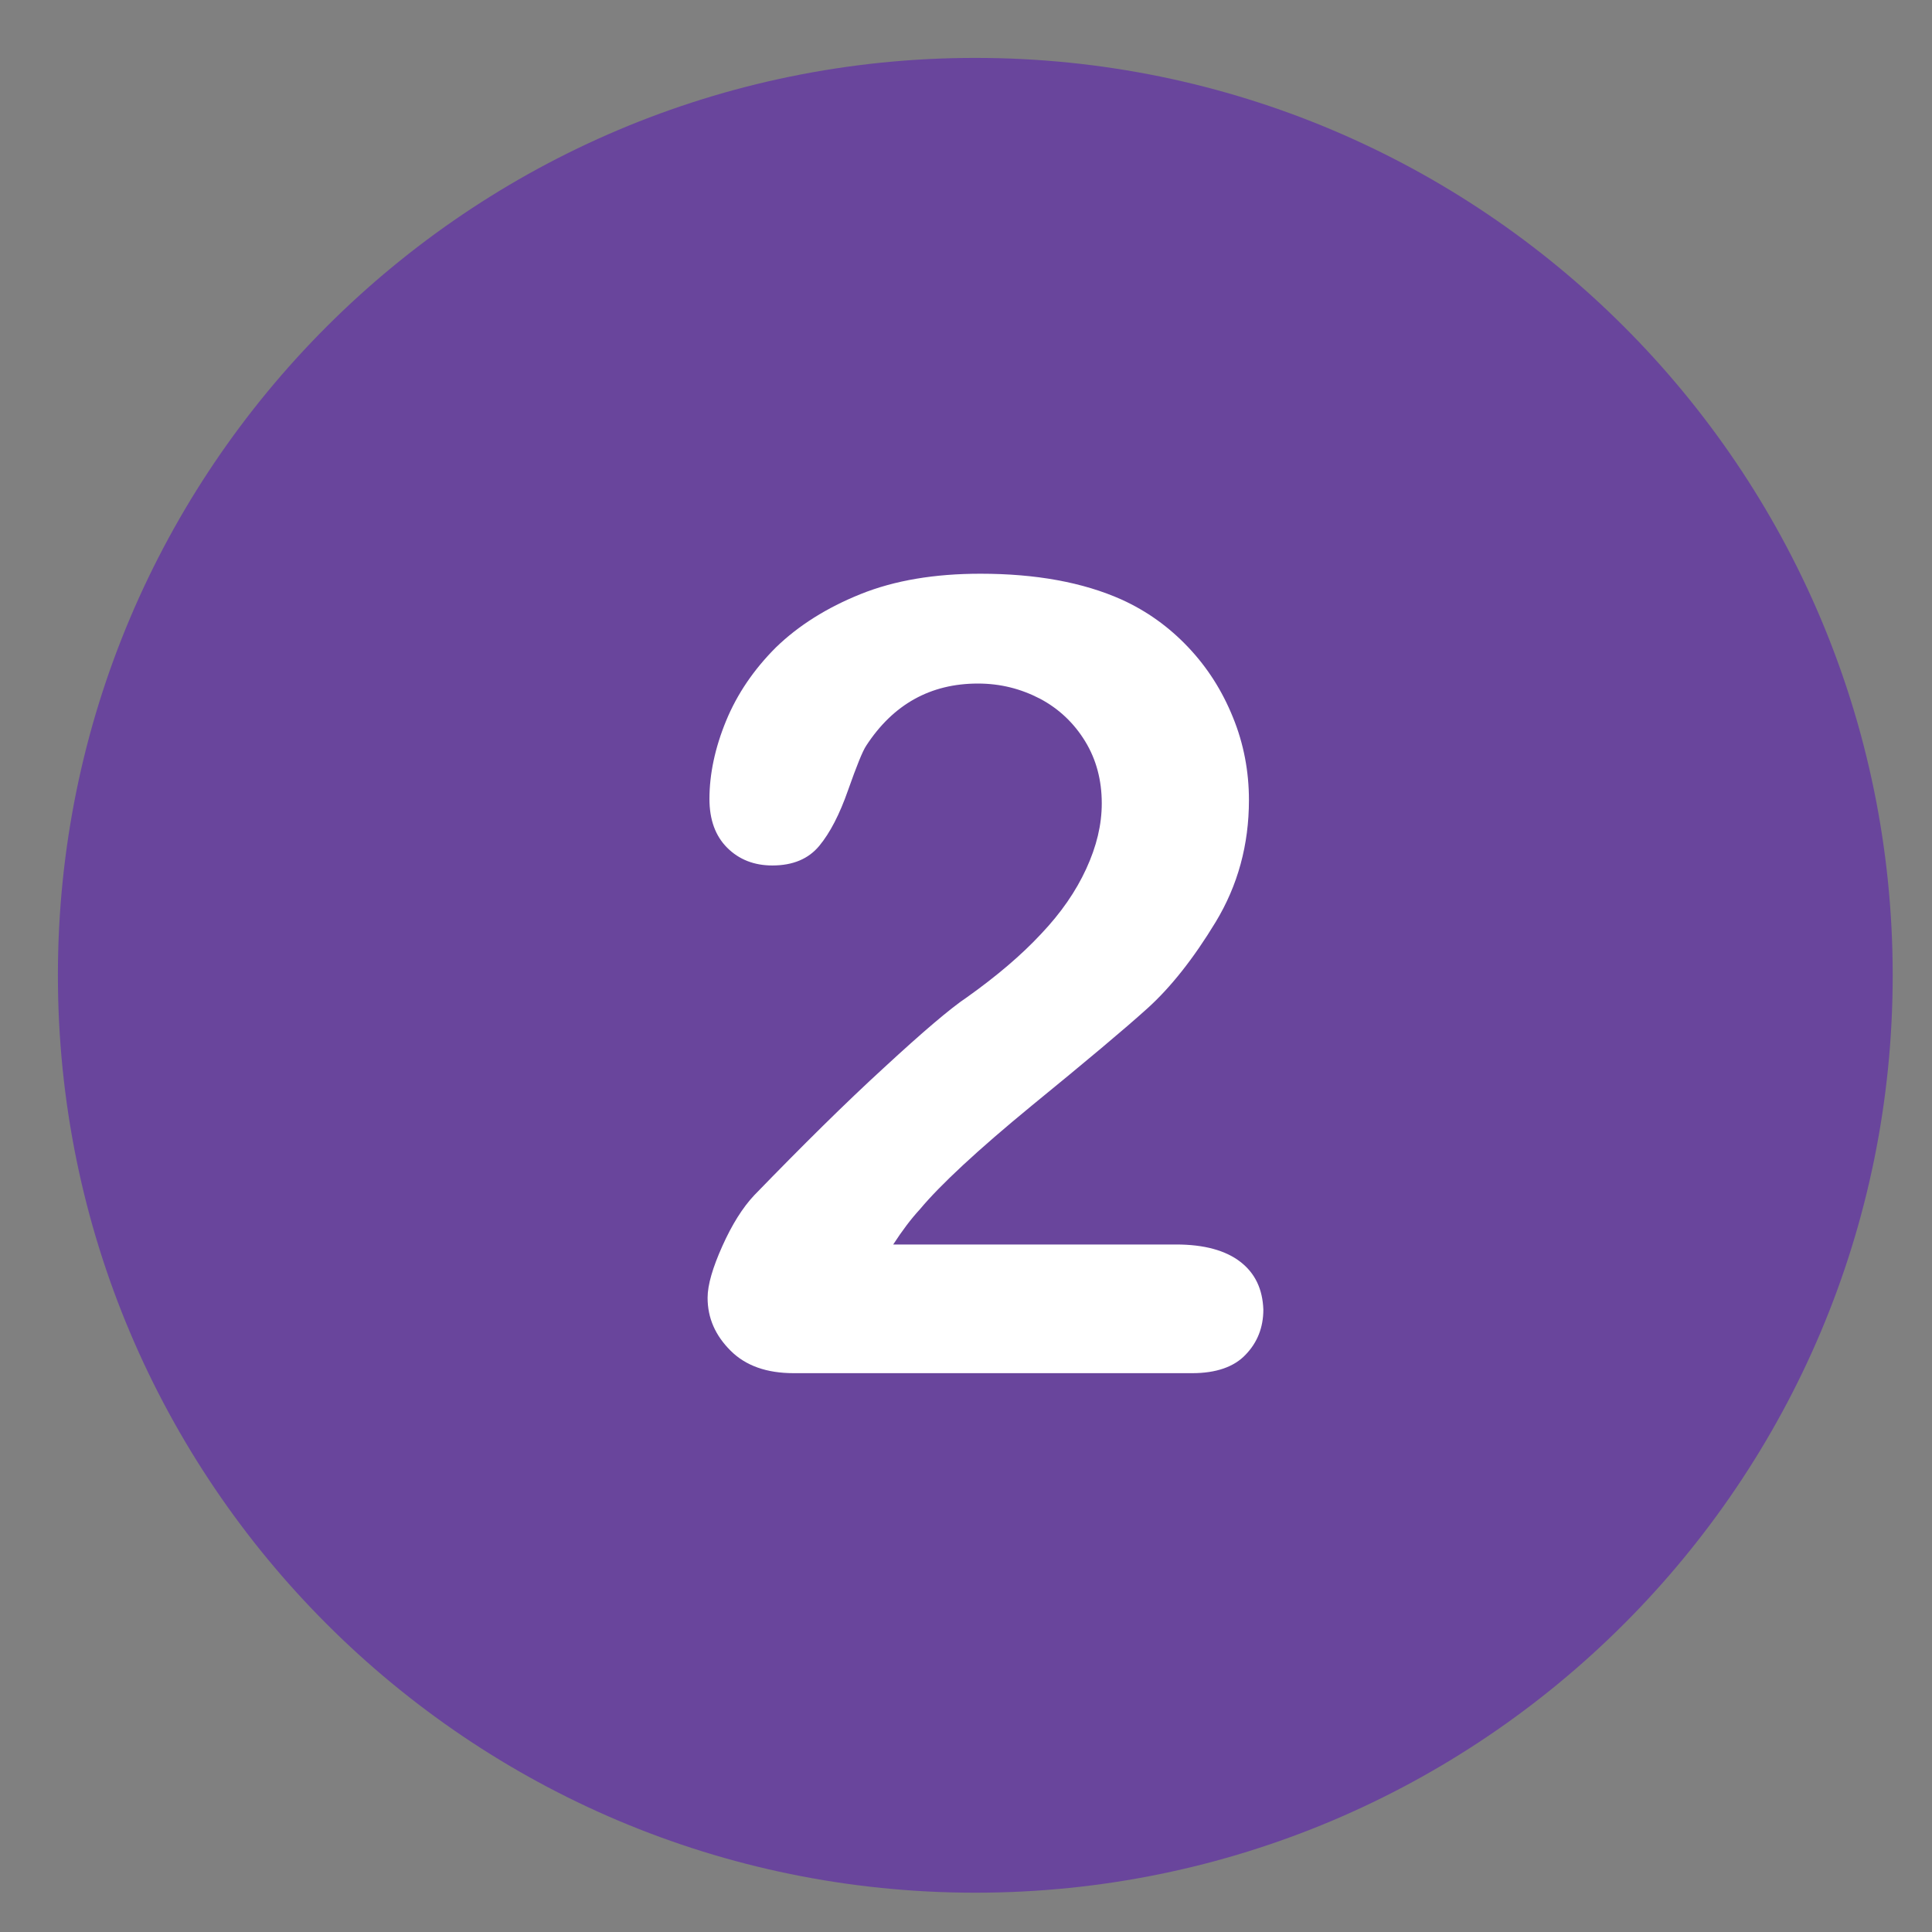 <svg xmlns="http://www.w3.org/2000/svg" xmlns:xlink="http://www.w3.org/1999/xlink" width="500" zoomAndPan="magnify" viewBox="0 0 375 375" height="500" preserveAspectRatio="xMidYMid meet" version="1.0"><rect x="0" y="0" width="375" height="375" fill="#808080" stroke="none"/><defs><clipPath id="5801db6c2b"><path d="M 11.238 11.238 L 367.488 11.238 L 367.488 367.488 L 11.238 367.488 Z M 11.238 11.238 " clip-rule="nonzero"/></clipPath></defs><g clip-path="url(#5801db6c2b)"><path fill="#69459c" d="M 189.305 11.238 C 90.977 11.238 11.238 90.977 11.238 189.305 C 11.238 287.633 90.977 367.371 189.305 367.371 C 287.633 367.371 367.371 287.633 367.371 189.305 C 367.371 90.977 287.633 11.238 189.305 11.238 Z M 189.305 11.238 " fill-opacity="1" fill-rule="nonzero"/></g><path fill="#ffffff" d="M 240.766 244.93 C 237.895 242.703 233.73 241.555 228.277 241.555 L 173.371 241.555 C 175.094 238.898 176.816 236.602 178.539 234.738 C 182.488 230 189.734 223.254 200.215 214.641 C 210.766 206.027 218.301 199.711 222.75 195.691 C 227.199 191.672 231.652 186.074 235.957 178.969 C 240.262 171.863 242.418 163.969 242.418 155.285 C 242.418 149.758 241.41 144.375 239.332 139.281 C 237.25 134.113 234.379 129.59 230.645 125.645 C 226.914 121.695 222.609 118.609 217.727 116.387 C 210.191 113.012 201.004 111.359 190.309 111.359 C 181.41 111.359 173.66 112.652 167.055 115.309 C 160.453 117.965 155 121.41 150.621 125.645 C 146.312 129.949 143.086 134.688 140.93 139.926 C 138.777 145.164 137.703 150.262 137.703 155.07 C 137.703 159.09 138.848 162.246 141.145 164.543 C 143.441 166.84 146.387 167.988 149.902 167.988 C 153.922 167.988 156.938 166.695 159.016 164.184 C 161.098 161.672 162.965 158.086 164.617 153.348 C 166.266 148.684 167.414 145.812 168.133 144.734 C 173.371 136.695 180.621 132.676 189.809 132.676 C 194.188 132.676 198.133 133.684 201.867 135.621 C 205.527 137.559 208.469 140.355 210.621 143.875 C 212.773 147.391 213.852 151.41 213.852 155.93 C 213.852 160.094 212.848 164.258 210.836 168.637 C 208.828 173.012 205.957 177.176 202.082 181.266 C 198.277 185.359 193.469 189.449 187.727 193.539 C 184.496 195.691 179.113 200.285 171.648 207.176 C 164.113 214.066 155.715 222.391 146.387 232.008 C 144.16 234.379 142.078 237.68 140.215 241.844 C 138.348 246.004 137.344 249.379 137.344 251.891 C 137.344 255.84 138.848 259.211 141.793 262.152 C 144.734 265.098 148.824 266.531 154.066 266.531 L 231.434 266.531 C 236.027 266.531 239.547 265.312 241.77 262.945 C 244.066 260.574 245.215 257.633 245.215 254.188 C 245.07 250.238 243.637 247.152 240.766 244.93 " fill-opacity="1" fill-rule="nonzero"/></svg>